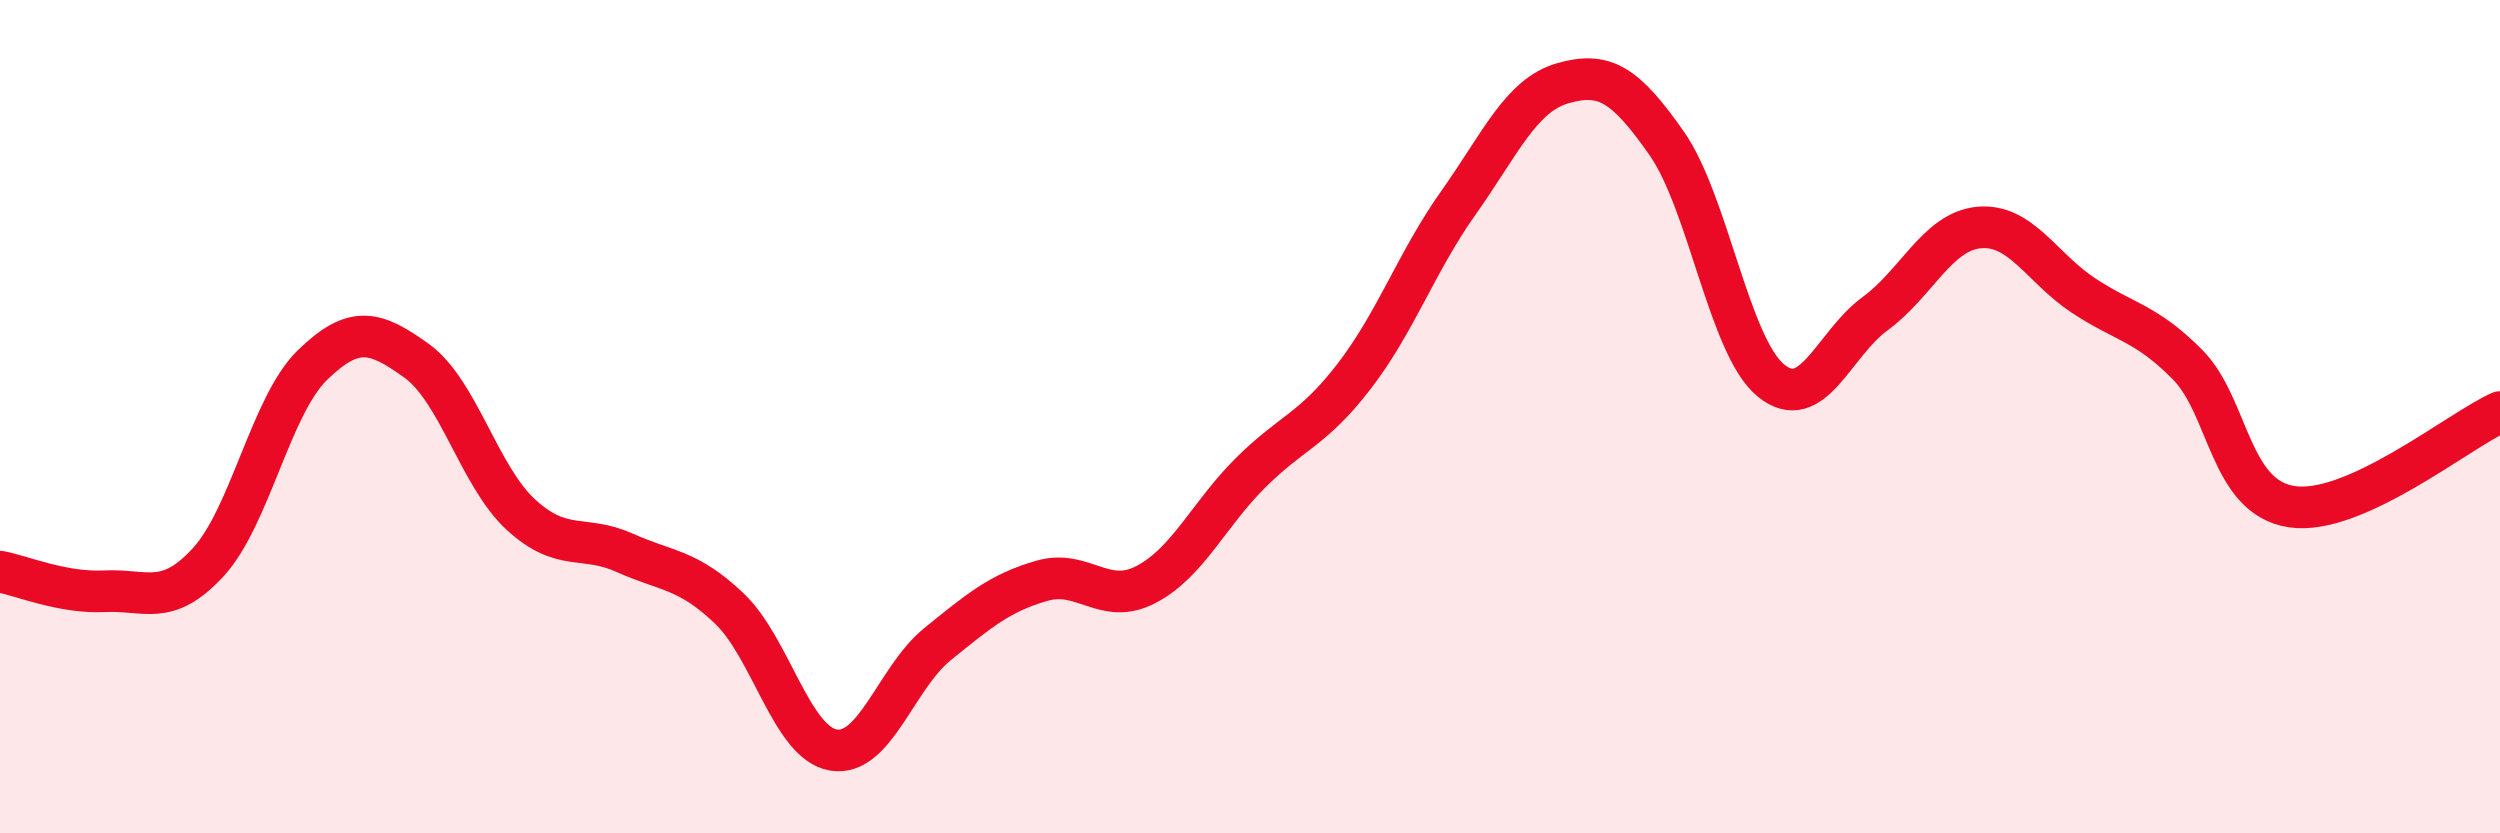 
    <svg width="60" height="20" viewBox="0 0 60 20" xmlns="http://www.w3.org/2000/svg">
      <path
        d="M 0,13.72 C 0.5,13.81 1.5,14.24 2.5,14.19 C 3.5,14.14 4,14.58 5,13.49 C 6,12.4 6.5,9.73 7.5,8.76 C 8.5,7.79 9,7.94 10,8.66 C 11,9.38 11.5,11.43 12.5,12.35 C 13.5,13.27 14,12.82 15,13.27 C 16,13.72 16.5,13.65 17.5,14.6 C 18.5,15.55 19,17.83 20,18 C 21,18.17 21.5,16.27 22.5,15.46 C 23.5,14.65 24,14.23 25,13.94 C 26,13.65 26.5,14.55 27.5,14.03 C 28.5,13.51 29,12.36 30,11.36 C 31,10.36 31.5,10.33 32.5,9.03 C 33.5,7.73 34,6.28 35,4.87 C 36,3.46 36.5,2.29 37.5,2 C 38.5,1.71 39,2.01 40,3.44 C 41,4.87 41.5,8.31 42.5,9.13 C 43.5,9.95 44,8.26 45,7.53 C 46,6.8 46.5,5.55 47.5,5.46 C 48.5,5.37 49,6.43 50,7.09 C 51,7.75 51.5,7.74 52.5,8.75 C 53.5,9.76 53.5,11.93 55,12.16 C 56.5,12.39 59,10.34 60,9.89L60 20L0 20Z"
        fill="#EB0A25"
        opacity="0.1"
        stroke-linecap="round"
        stroke-linejoin="round"
      />
      <path
        d="M 0,13.72 C 0.5,13.81 1.5,14.24 2.5,14.19 C 3.5,14.14 4,14.58 5,13.49 C 6,12.4 6.5,9.73 7.5,8.76 C 8.5,7.79 9,7.94 10,8.66 C 11,9.38 11.5,11.43 12.5,12.35 C 13.5,13.27 14,12.82 15,13.27 C 16,13.72 16.5,13.65 17.5,14.6 C 18.5,15.55 19,17.83 20,18 C 21,18.17 21.5,16.27 22.5,15.46 C 23.5,14.65 24,14.23 25,13.94 C 26,13.65 26.5,14.55 27.5,14.03 C 28.5,13.51 29,12.36 30,11.36 C 31,10.36 31.5,10.33 32.5,9.03 C 33.5,7.73 34,6.28 35,4.87 C 36,3.46 36.5,2.29 37.5,2 C 38.5,1.71 39,2.01 40,3.44 C 41,4.87 41.5,8.31 42.5,9.13 C 43.5,9.95 44,8.26 45,7.53 C 46,6.8 46.5,5.55 47.5,5.46 C 48.5,5.37 49,6.43 50,7.09 C 51,7.75 51.5,7.74 52.5,8.75 C 53.5,9.76 53.5,11.93 55,12.16 C 56.5,12.39 59,10.34 60,9.89"
        stroke="#EB0A25"
        stroke-width="1"
        fill="none"
        stroke-linecap="round"
        stroke-linejoin="round"
      />
    </svg>
  